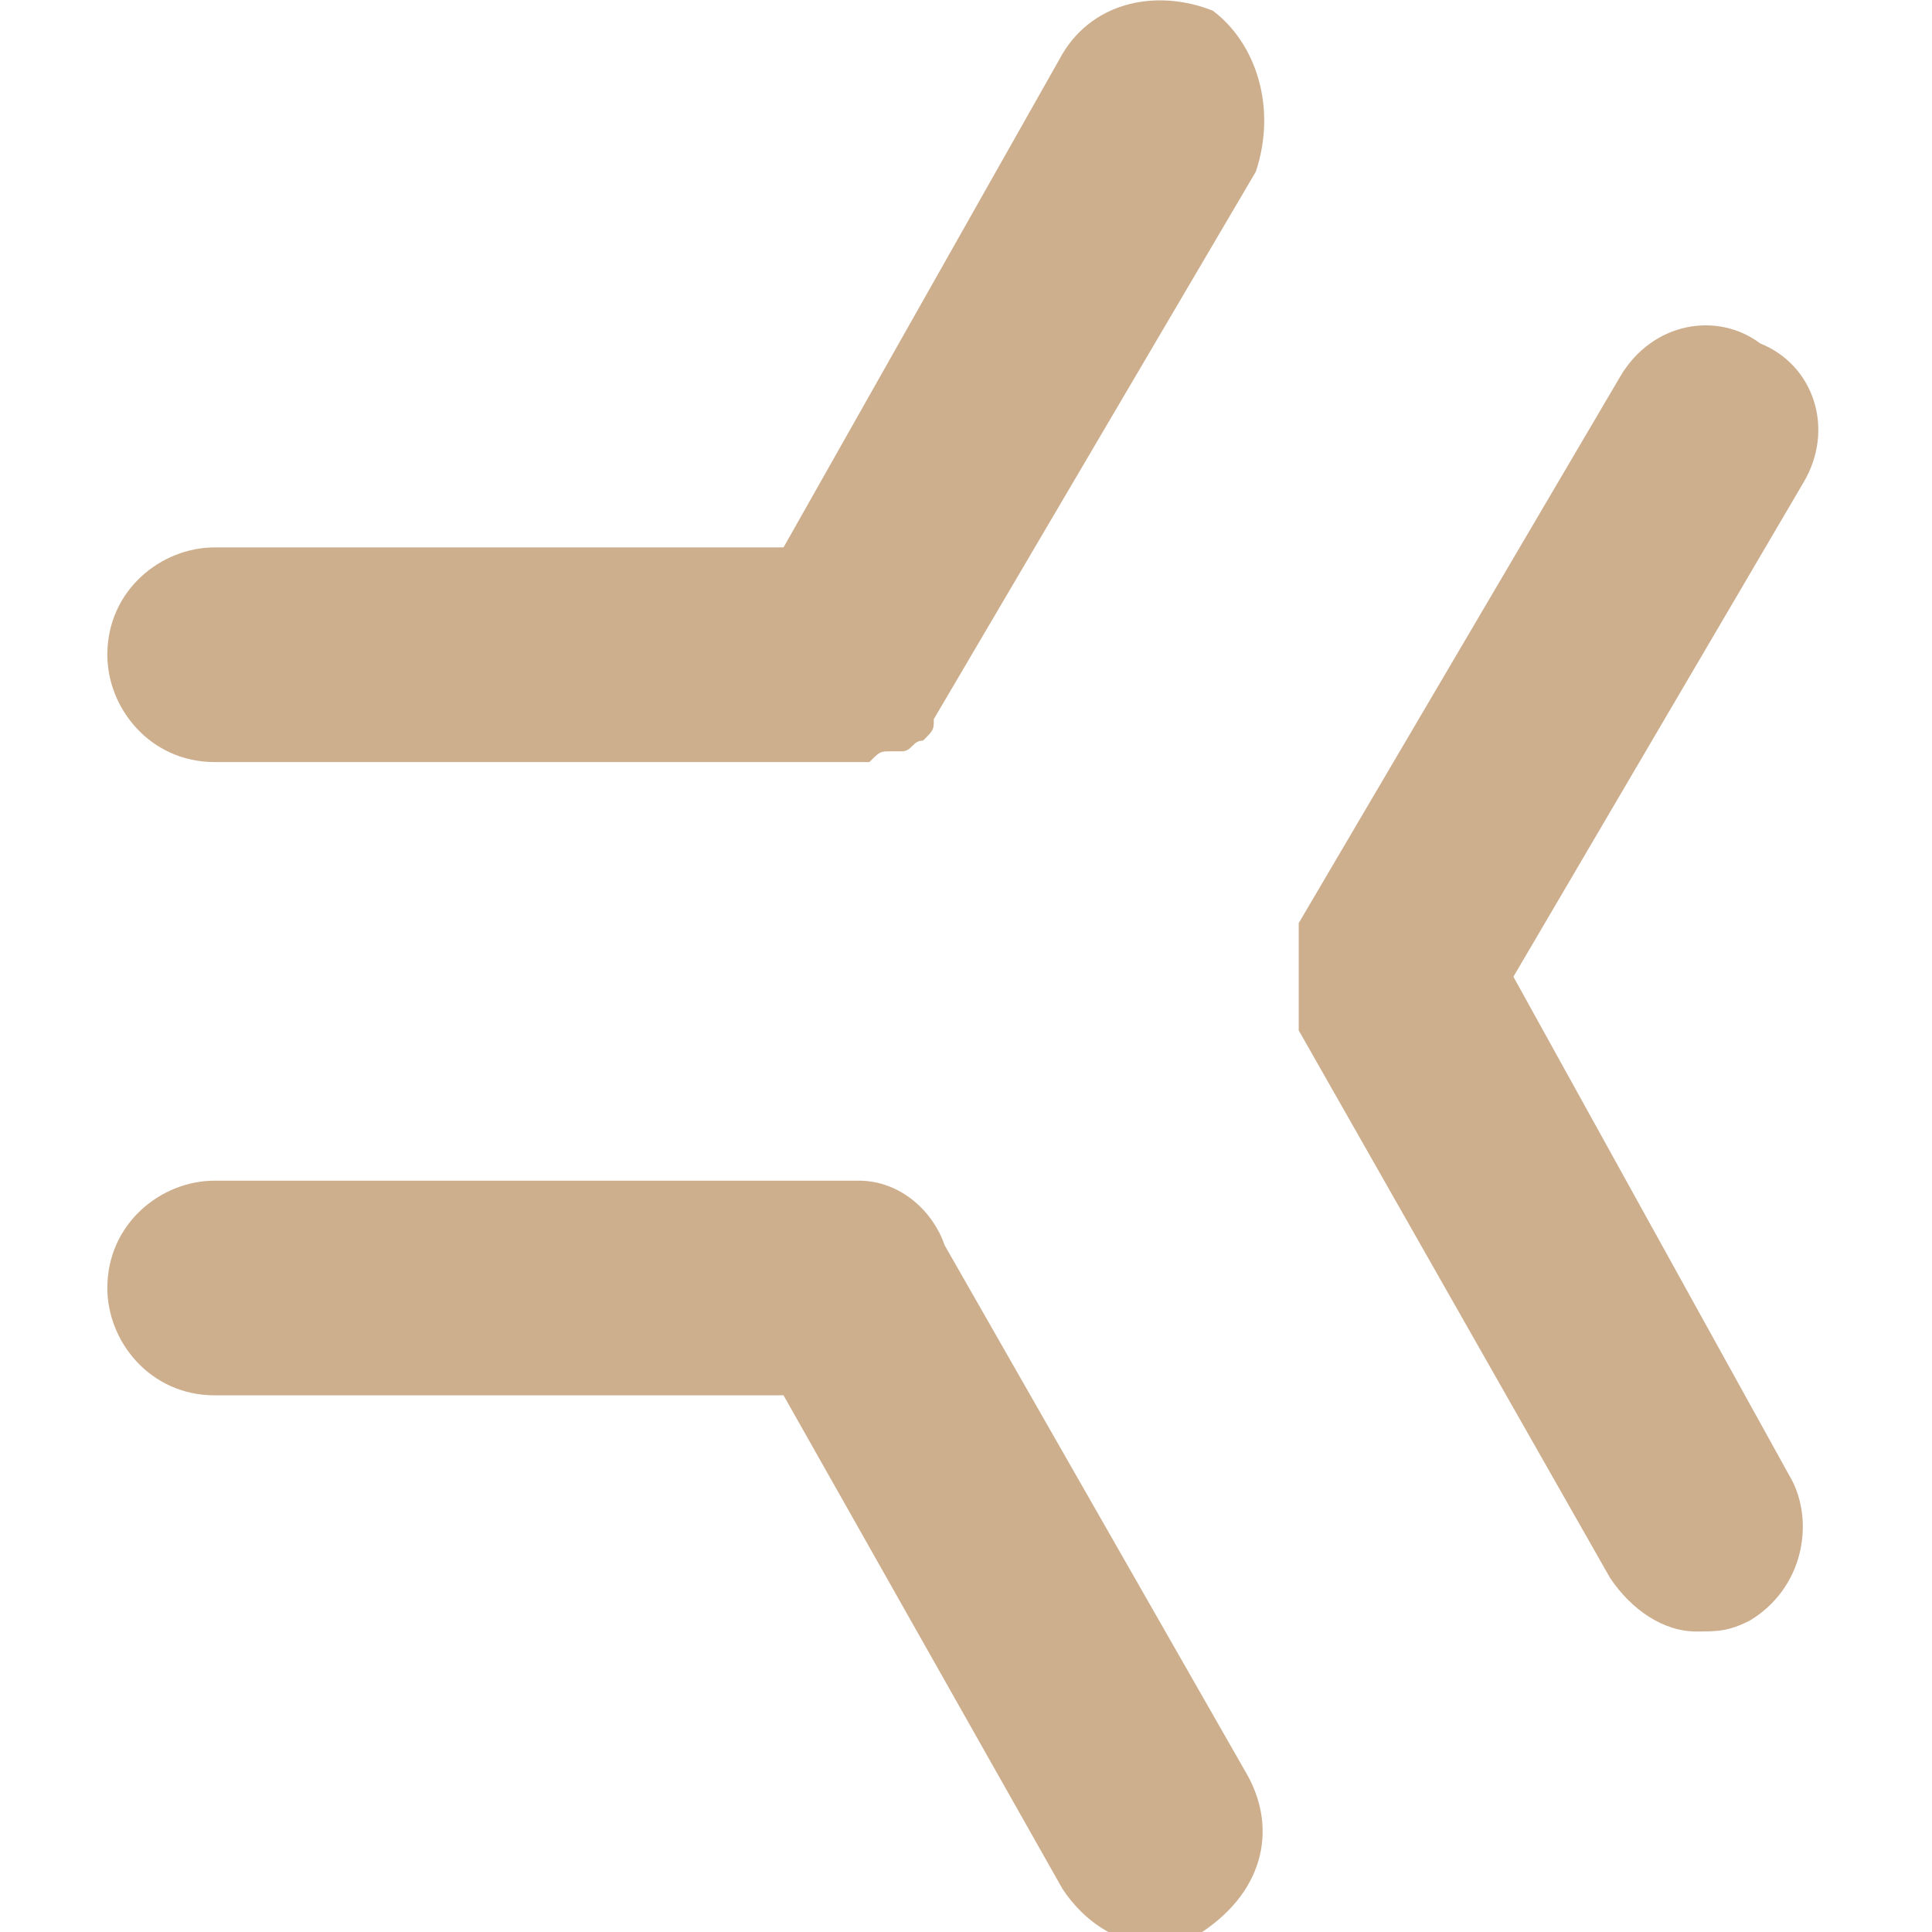 <?xml version="1.0" encoding="UTF-8"?>
<svg xmlns="http://www.w3.org/2000/svg" xmlns:xlink="http://www.w3.org/1999/xlink" version="1.1" id="Ebene_1" x="0px" y="0px" width="18px" height="18px" viewBox="0 0 18 18" style="enable-background:new 0 0 18 18;" xml:space="preserve">
<style type="text/css">
	.st0{fill:#cdaf8e;}
</style>
<path class="st0" d="M11.3,0.1C10.8-0.1,10.2,0,9.9,0.5L7.3,5.1H2c-0.5,0-1,0.4-1,1c0,0.5,0.4,1,1,1h5.8l0,0l0,0c0.1,0,0.1,0,0.2,0  c0,0,0,0,0.1,0C8.2,7,8.2,7,8.3,7c0,0,0,0,0.1,0s0.1-0.1,0.2-0.1l0,0c0.1-0.1,0.1-0.1,0.1-0.2l0,0l3-5.1C11.9,1,11.7,0.4,11.3,0.1z"></path>
<path class="st0" d="M14.1,9.1l2.7-4.6c0.3-0.5,0.1-1.1-0.4-1.3c-0.4-0.3-1-0.2-1.3,0.3l-3,5.1l0,0v0.1v0.1v0.1V9v0.1v0.1v0.1v0.1  v0.1v0.1l0,0l2.9,5.1c0.2,0.3,0.5,0.5,0.8,0.5c0.2,0,0.3,0,0.5-0.1c0.5-0.3,0.6-0.9,0.4-1.3L14.1,9.1z"></path>
<path class="st0" d="M11.6,16.5l-2.8-4.9C8.7,11.3,8.4,11,8,11H7.9l0,0H2c-0.5,0-1,0.4-1,1c0,0.5,0.4,1,1,1h5.3l2.6,4.6  c0.2,0.3,0.5,0.5,0.8,0.5c0.2,0,0.3,0,0.5-0.1C11.8,17.6,11.9,17,11.6,16.5z"></path>
</svg>
